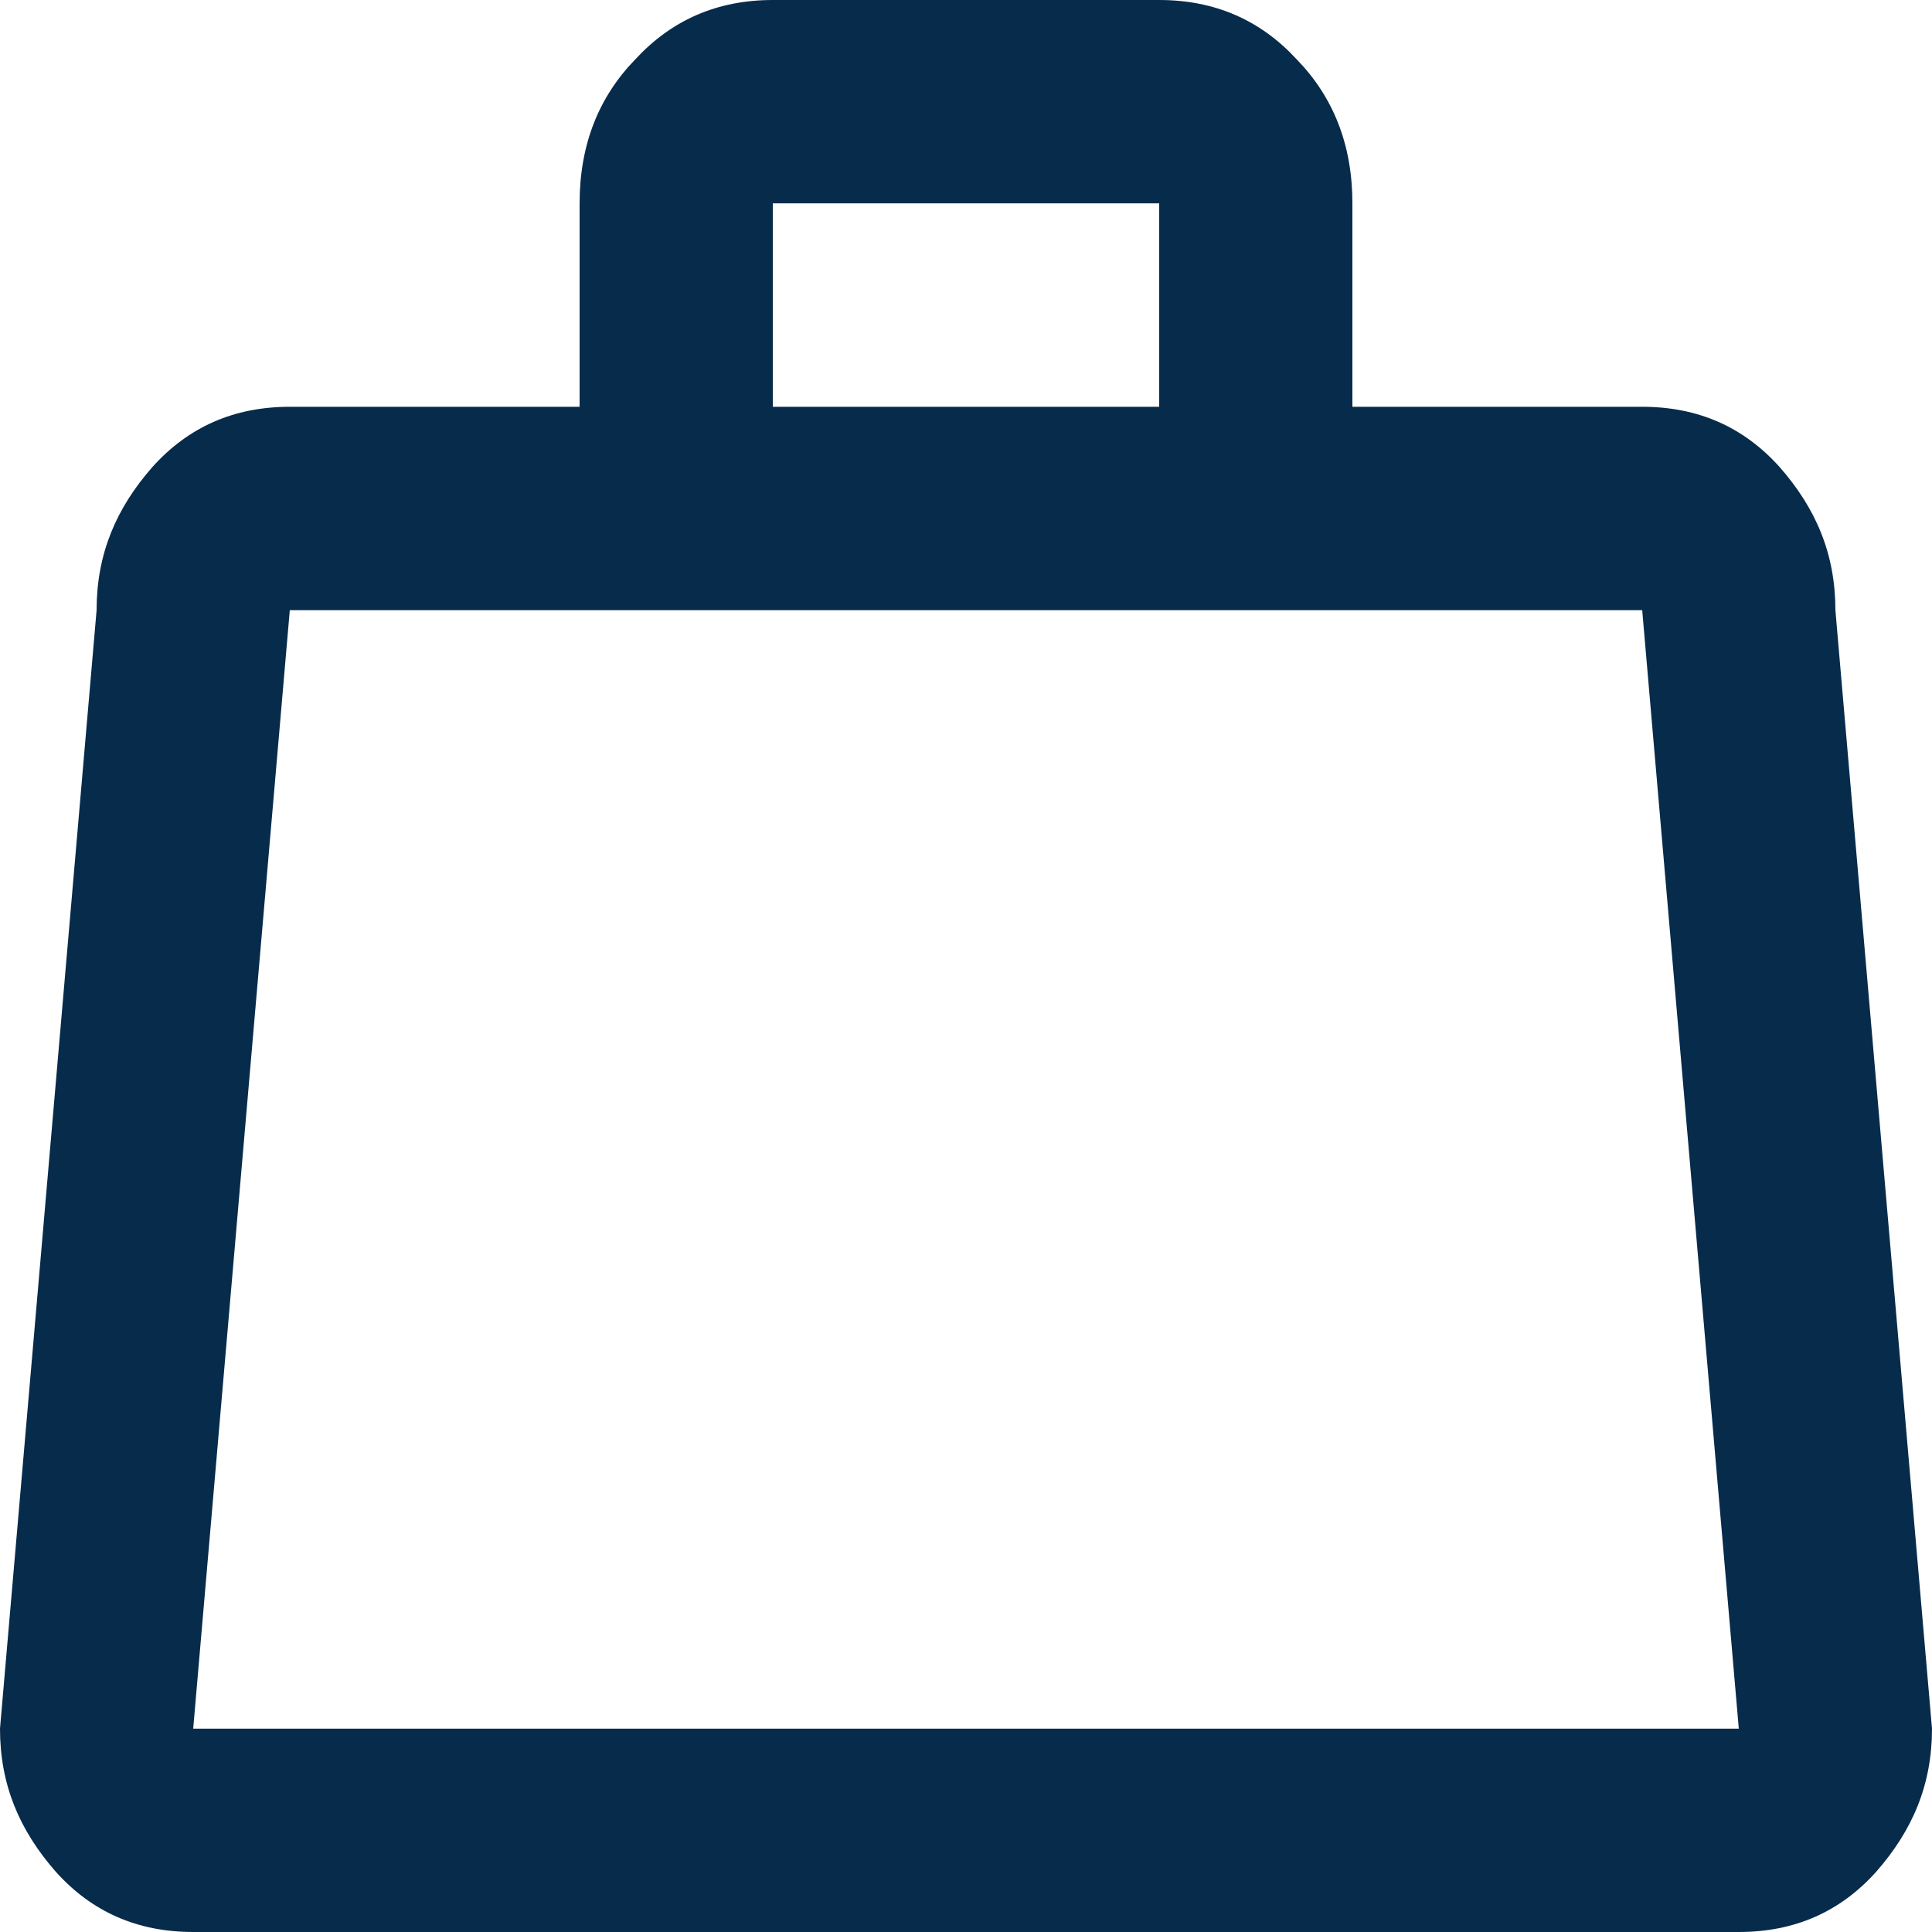 <svg width="20" height="20" viewBox="0 0 20 20" fill="none" xmlns="http://www.w3.org/2000/svg">
<path d="M17 4.211C17.58 4.211 18.05 4.421 18.42 4.832C18.8 5.263 19 5.737 19 6.316L20 17.895C20 18.474 19.8 18.947 19.42 19.379C19.05 19.79 18.58 20 18 20H2C1.42 20 0.95 19.79 0.58 19.379C0.2 18.947 0 18.474 0 17.895L1 6.316C1 5.737 1.2 5.263 1.58 4.832C1.95 4.421 2.42 4.211 3 4.211H6V2.105C6 1.495 6.2 1 6.58 0.611C6.95 0.211 7.42 0 8 0H12C12.58 0 13.05 0.211 13.42 0.611C13.8 1 14 1.495 14 2.105V4.211H17ZM3 6.316L2 17.895H18L17 6.316H3ZM12 4.211V2.105H8V4.211H12Z" fill="#072B4B"/>
</svg>